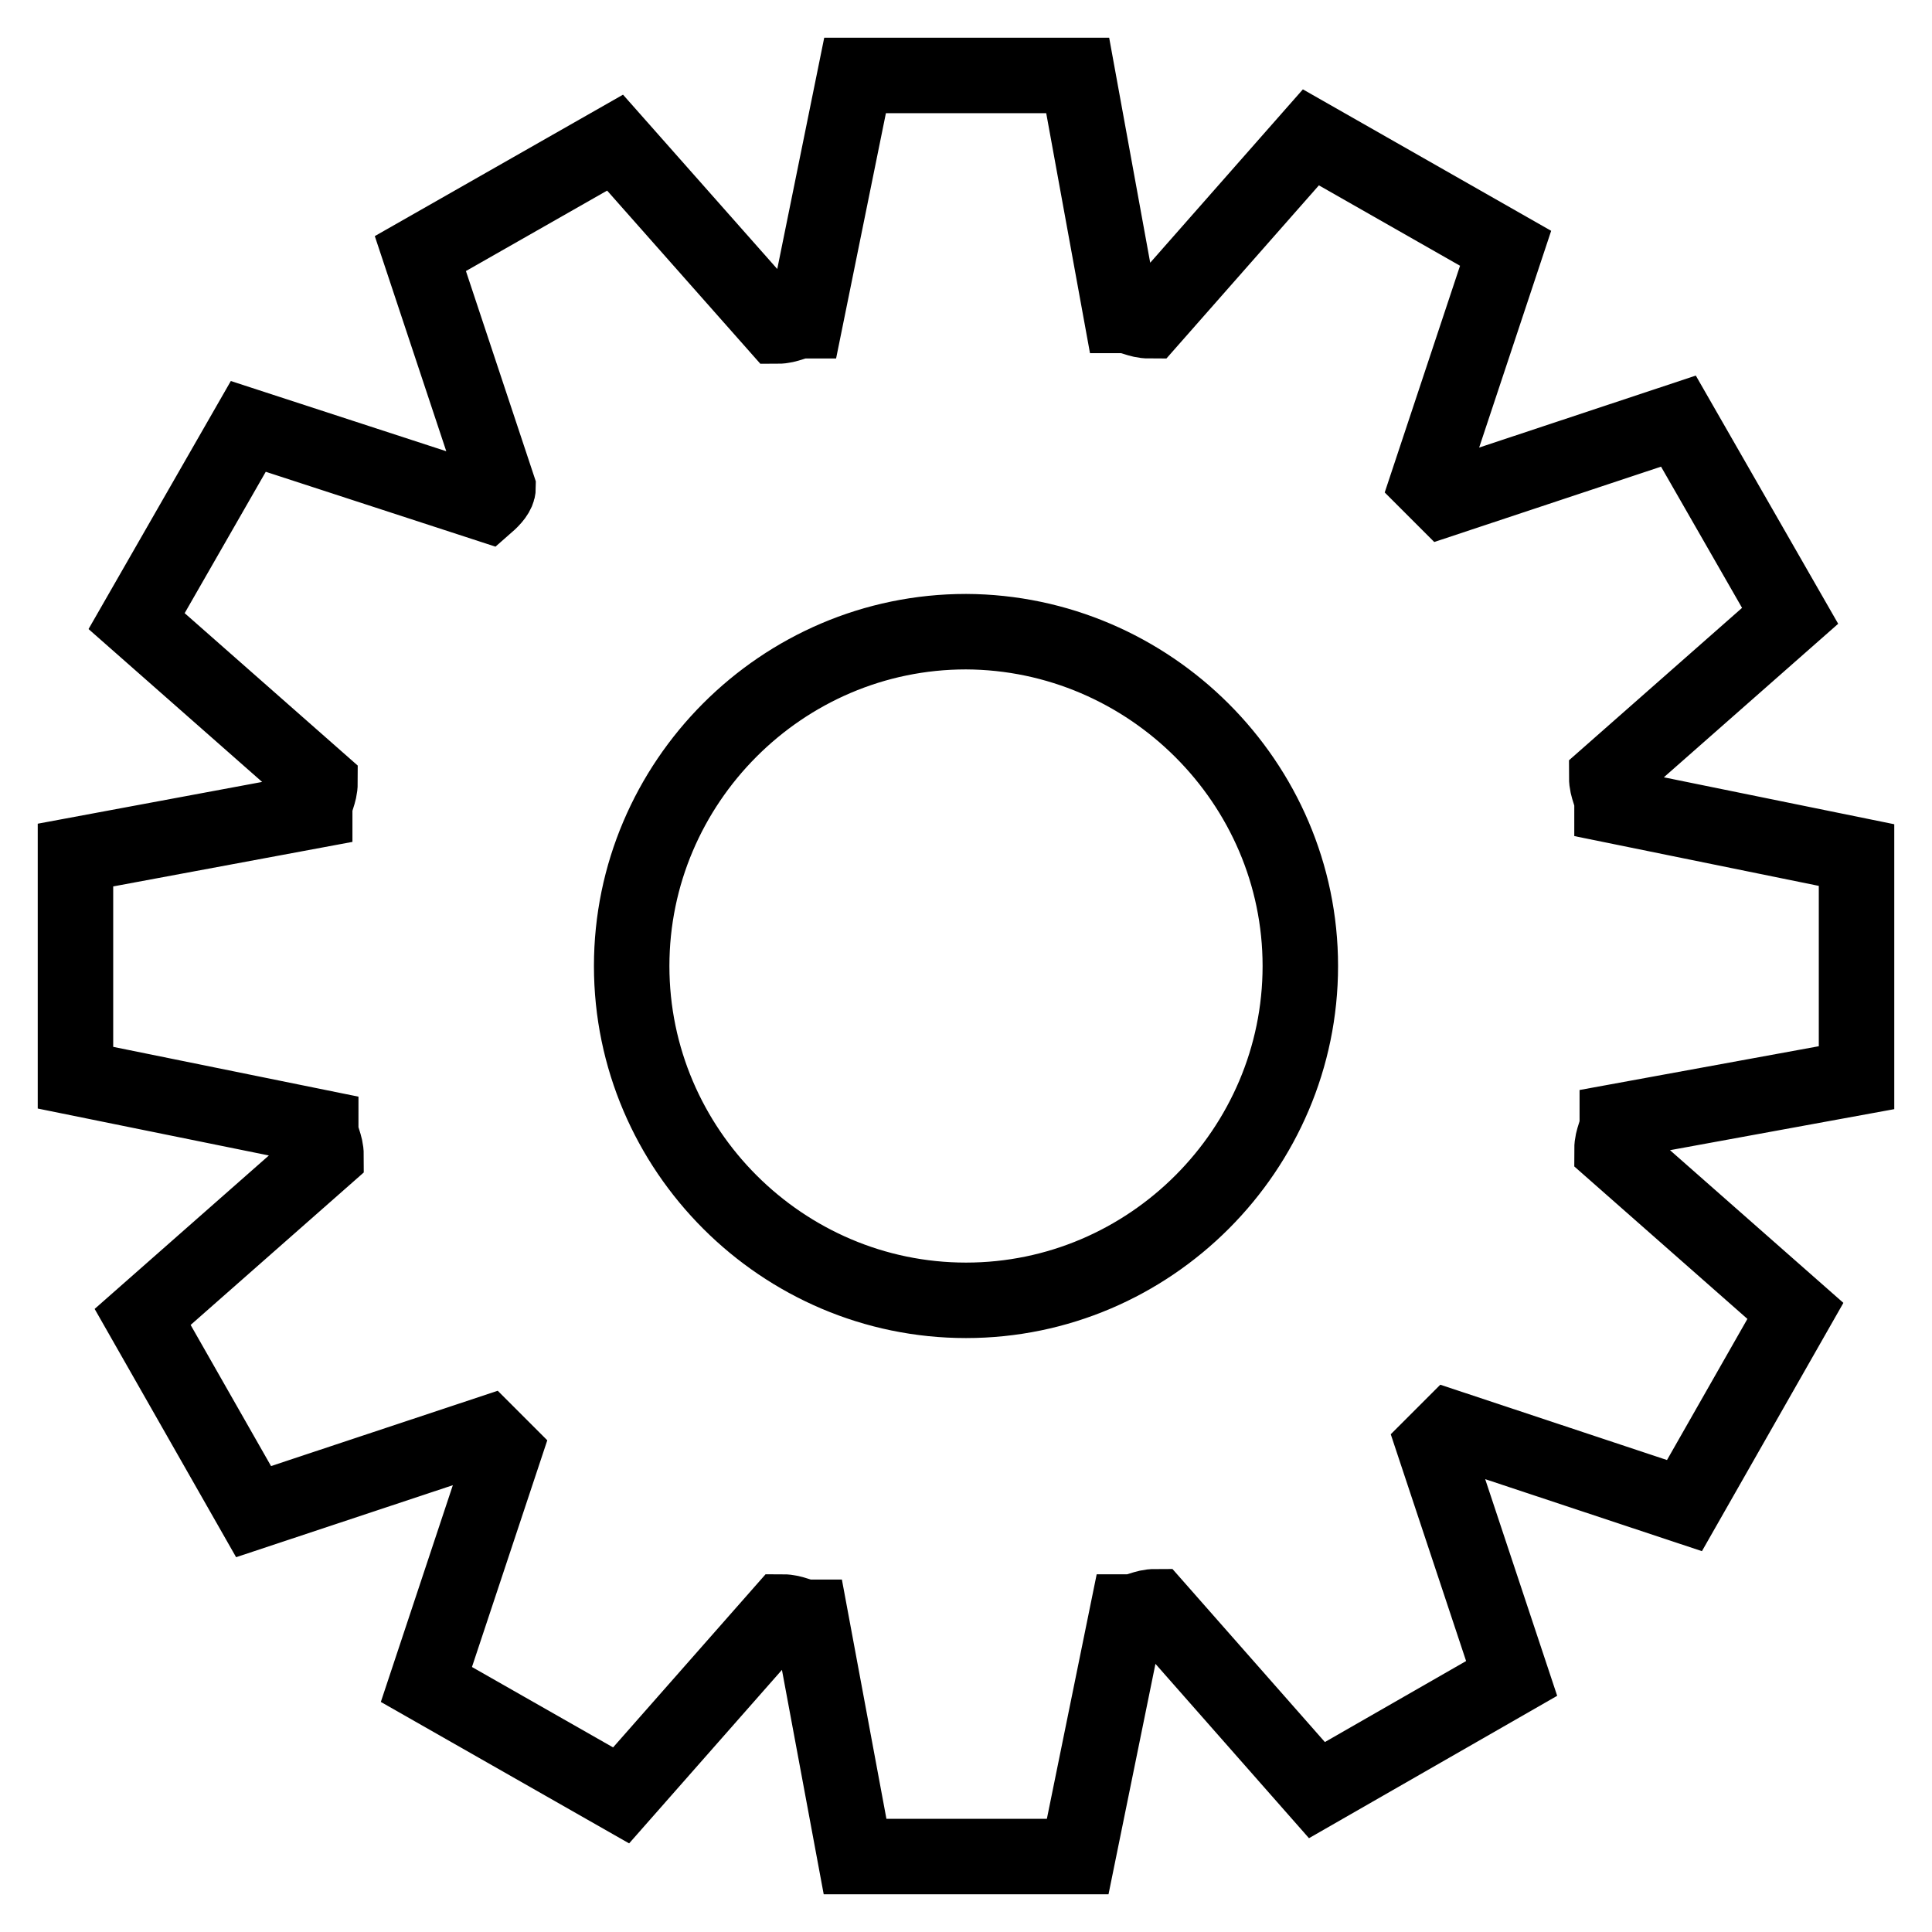 <?xml version="1.0" encoding="utf-8"?>
<!-- Svg Vector Icons : http://www.onlinewebfonts.com/icon -->
<!DOCTYPE svg PUBLIC "-//W3C//DTD SVG 1.1//EN" "http://www.w3.org/Graphics/SVG/1.1/DTD/svg11.dtd">
<svg version="1.1" xmlns="http://www.w3.org/2000/svg" xmlns:xlink="http://www.w3.org/1999/xlink" x="0px" y="0px" viewBox="0 0 256 256" enable-background="new 0 0 256 256" xml:space="preserve">
<g> <path stroke-width="10" fill-opacity="0" stroke="#000000"  d="M246,142.8v-29.5l-32.4-6.6c0-1.5-0.7-2.2-0.7-3.7l24.3-21.4l-14.8-25.8l-31,10.3l-2.2-2.2l10.3-31 l-25.8-14.7l-21.4,24.3c-1.5,0-2.2-0.7-3.7-0.7L142.8,10h-29.5l-6.6,32.5c-1.5,0-2.2,0.7-3.7,0.7L81.5,18.9L55.7,33.6l10.3,31 c0,0.7-0.7,1.5-1.5,2.2L32.9,56.5L18.1,82.3l24.3,21.4c0,1.5-0.7,2.2-0.7,3.7L10,113.3v29.5l32.5,6.6c0,1.5,0.7,2.2,0.7,3.7 l-24.3,21.4l14.7,25.8l31-10.3l2.2,2.2l-10.3,31l25.8,14.7l21.4-24.3c1.5,0,2.2,0.7,3.7,0.7l5.9,31.7h29.5l6.6-32.4 c1.5,0,2.2-0.7,3.7-0.7l21.4,24.3l25.8-14.8l-10.3-31l2.2-2.2l31,10.3l14.7-25.8l-24.3-21.4c0-1.5,0.7-2.2,0.7-3.7L246,142.8z  M172.3,128c0,24.3-19.9,44.3-44.3,44.3c-24.3,0-44.3-19.9-44.3-44.3c0-24.3,19.9-44.3,44.3-44.3C152.3,83.8,172.3,103.7,172.3,128 z"/></g>
</svg>